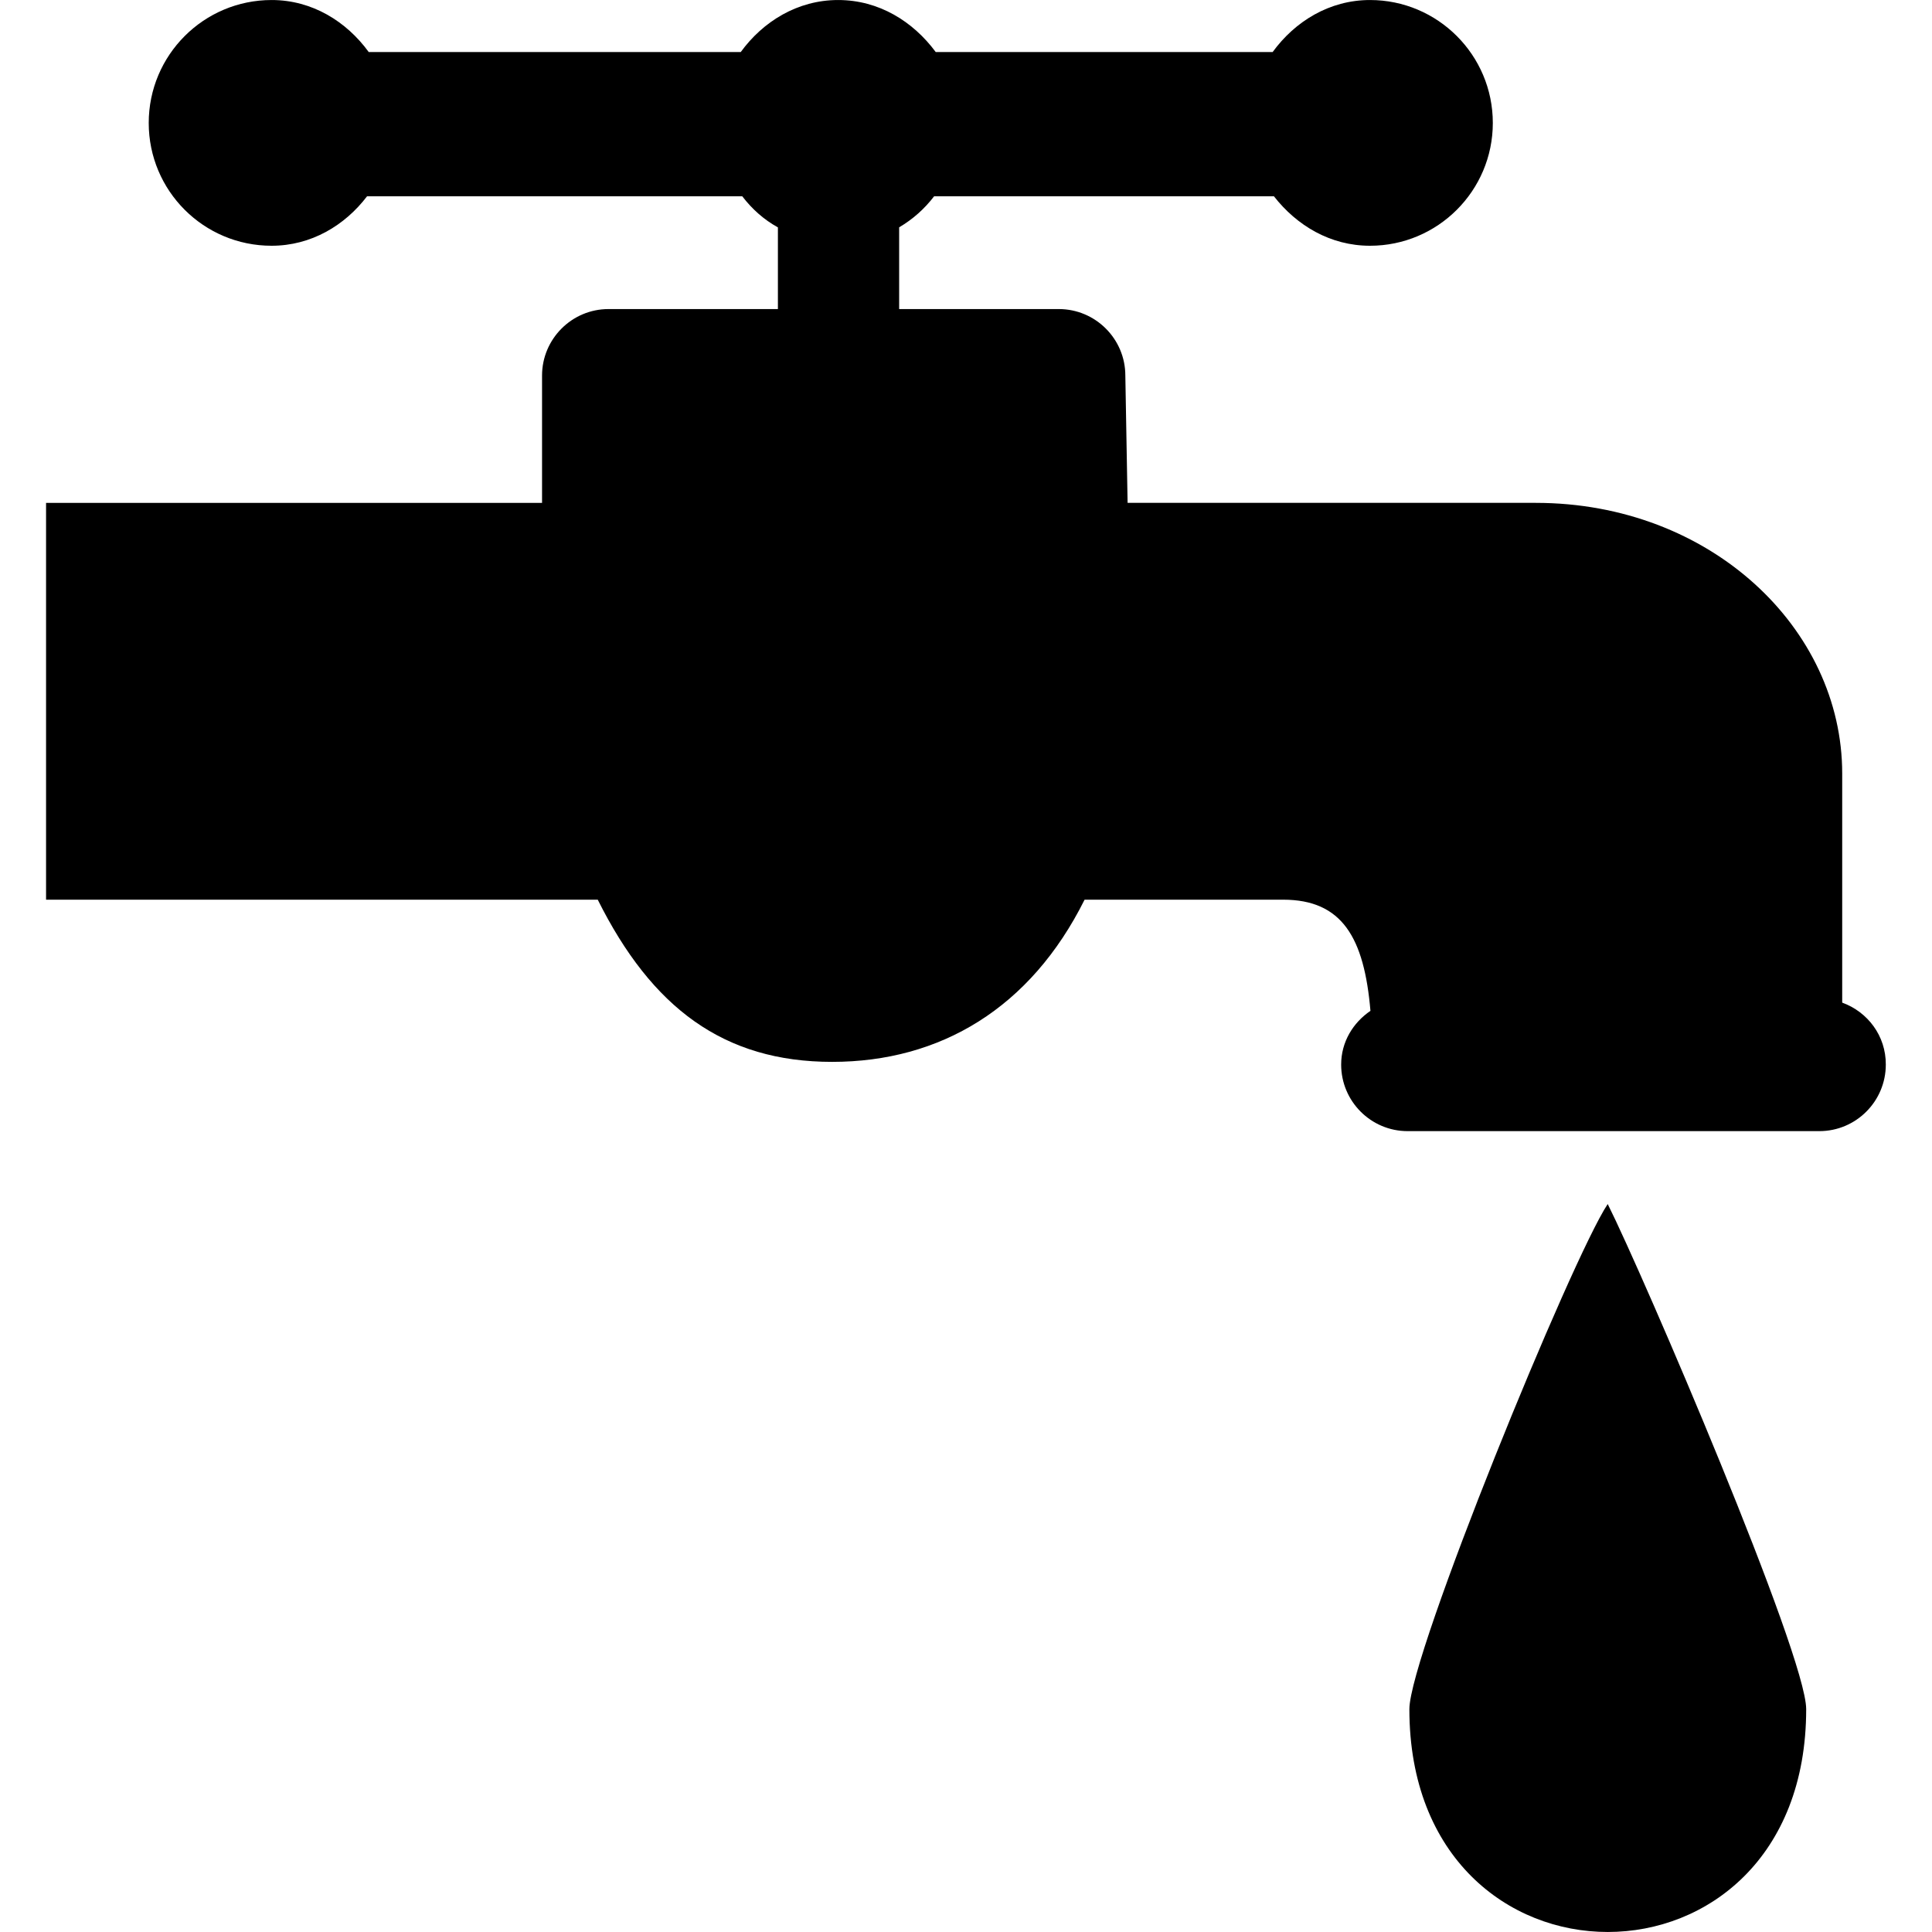 <?xml version="1.0" encoding="UTF-8"?>
<svg width="100pt" height="100pt" version="1.1" viewBox="0 0 100 100" xmlns="http://www.w3.org/2000/svg">
 <g>
  <path d="m83.215 62.32c1.867 3.731 10.273 23.332 10.273 26.145 0 15.379-20.539 15.379-20.539 0 0-2.809 8.402-23.344 10.266-26.145z"/>
  <path d="m95.352 51.895v-11.859c0-7.512-6.82-14.008-15.863-14.008h-21.125l-0.117-6.59c0-1.895-1.543-3.441-3.445-3.441h-8.262v-4.231c0.715-0.422 1.309-0.953 1.809-1.605h17.59c1.18 1.512 2.918 2.559 4.973 2.559 3.504 0 6.356-2.844 6.356-6.356 0-3.516-2.852-6.363-6.356-6.363-2.102 0-3.887 1.109-5.039 2.691h-17.441c-1.172-1.582-2.941-2.691-5.051-2.691-2.098 0-3.887 1.109-5.039 2.691h-19.258c-1.152-1.582-2.93-2.691-5.023-2.691-3.516 0-6.363 2.848-6.363 6.363 0 3.512 2.844 6.356 6.359 6.356 2.043 0 3.789-1.047 4.941-2.559h19.422c0.508 0.664 1.113 1.203 1.844 1.609v4.227h-8.77c-1.895 0-3.438 1.547-3.438 3.441v6.59h-25.672v20.539h28.555c2.801 5.613 6.531 8.395 12.133 8.395 5.598 0 10.266-2.781 13.066-8.395h10.273c3.066 0 4.199 1.973 4.523 5.754-0.898 0.613-1.516 1.605-1.516 2.781 0 1.902 1.543 3.445 3.438 3.445h21.312c1.898 0 3.441-1.543 3.441-3.445 0.008-1.488-0.938-2.727-2.258-3.207z"/>
 </g>
</svg>

